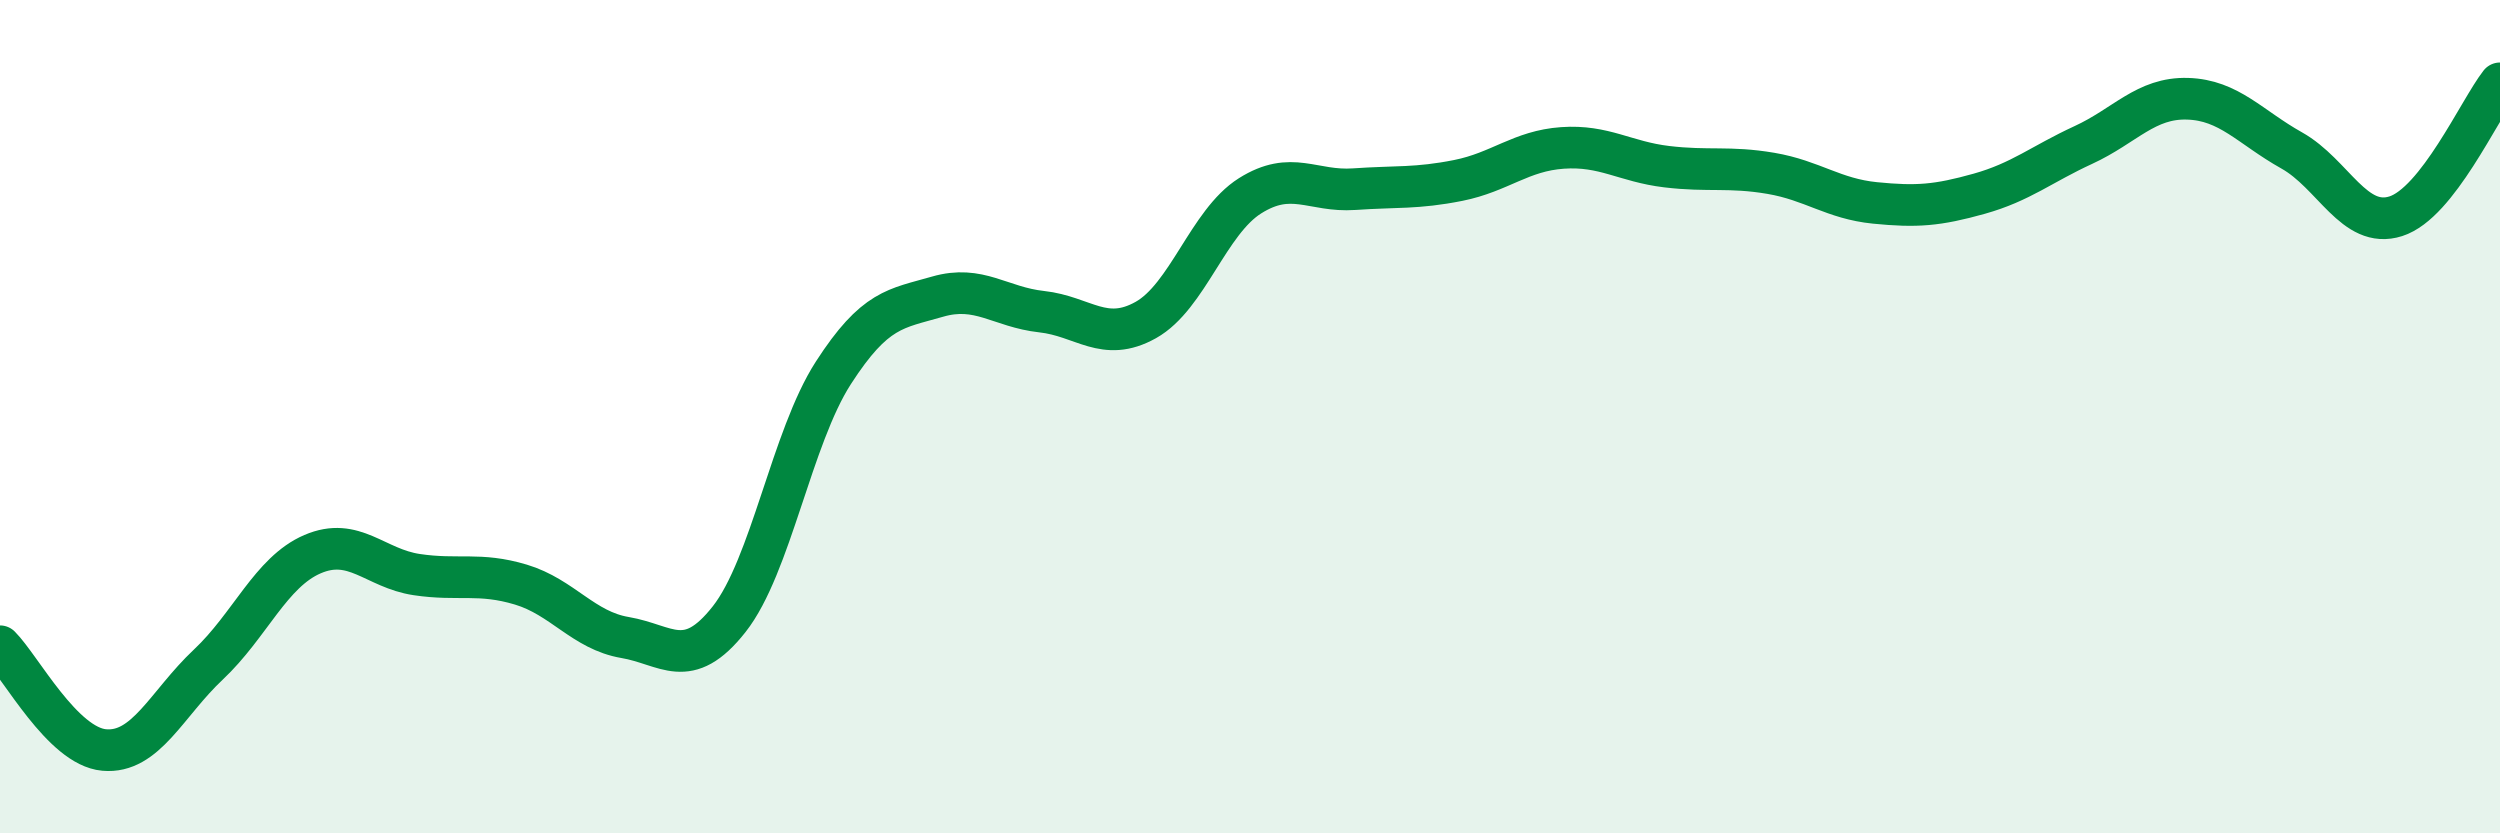 
    <svg width="60" height="20" viewBox="0 0 60 20" xmlns="http://www.w3.org/2000/svg">
      <path
        d="M 0,15.51 C 0.5,16.01 1.5,17.91 2.5,18 C 3.5,18.09 4,16.89 5,15.95 C 6,15.01 6.5,13.73 7.5,13.3 C 8.5,12.87 9,13.64 10,13.79 C 11,13.94 11.5,13.73 12.5,14.03 C 13.5,14.33 14,15.13 15,15.3 C 16,15.47 16.5,16.13 17.5,14.86 C 18.5,13.59 19,10.5 20,8.95 C 21,7.4 21.5,7.41 22.5,7.12 C 23.5,6.83 24,7.37 25,7.48 C 26,7.59 26.5,8.24 27.5,7.68 C 28.5,7.12 29,5.33 30,4.7 C 31,4.07 31.5,4.61 32.5,4.54 C 33.5,4.47 34,4.53 35,4.33 C 36,4.13 36.5,3.62 37.5,3.55 C 38.5,3.48 39,3.88 40,4 C 41,4.12 41.5,3.99 42.5,4.16 C 43.5,4.33 44,4.77 45,4.87 C 46,4.97 46.5,4.93 47.5,4.65 C 48.5,4.37 49,3.94 50,3.48 C 51,3.02 51.5,2.34 52.5,2.37 C 53.5,2.4 54,3.05 55,3.61 C 56,4.17 56.5,5.51 57.5,5.19 C 58.5,4.87 59.5,2.64 60,2L60 20L0 20Z"
        fill="#008740"
        opacity="0.1"
        stroke-linecap="round"
        stroke-linejoin="round"
      />
      <path
        d="M 0,15.51 C 0.5,16.01 1.5,17.91 2.5,18 C 3.5,18.09 4,16.89 5,15.95 C 6,15.01 6.5,13.73 7.5,13.3 C 8.5,12.87 9,13.64 10,13.79 C 11,13.94 11.5,13.73 12.5,14.03 C 13.5,14.33 14,15.13 15,15.3 C 16,15.47 16.5,16.13 17.5,14.86 C 18.5,13.59 19,10.5 20,8.95 C 21,7.4 21.5,7.41 22.5,7.12 C 23.5,6.83 24,7.37 25,7.48 C 26,7.59 26.5,8.24 27.5,7.68 C 28.5,7.12 29,5.33 30,4.7 C 31,4.07 31.5,4.61 32.5,4.54 C 33.5,4.47 34,4.53 35,4.33 C 36,4.13 36.5,3.62 37.5,3.55 C 38.5,3.48 39,3.88 40,4 C 41,4.12 41.5,3.99 42.5,4.16 C 43.5,4.33 44,4.77 45,4.87 C 46,4.97 46.5,4.93 47.5,4.65 C 48.5,4.37 49,3.94 50,3.48 C 51,3.02 51.5,2.34 52.5,2.37 C 53.5,2.4 54,3.05 55,3.61 C 56,4.17 56.5,5.51 57.5,5.19 C 58.5,4.87 59.5,2.64 60,2"
        stroke="#008740"
        stroke-width="1"
        fill="none"
        stroke-linecap="round"
        stroke-linejoin="round"
      />
    </svg>
  